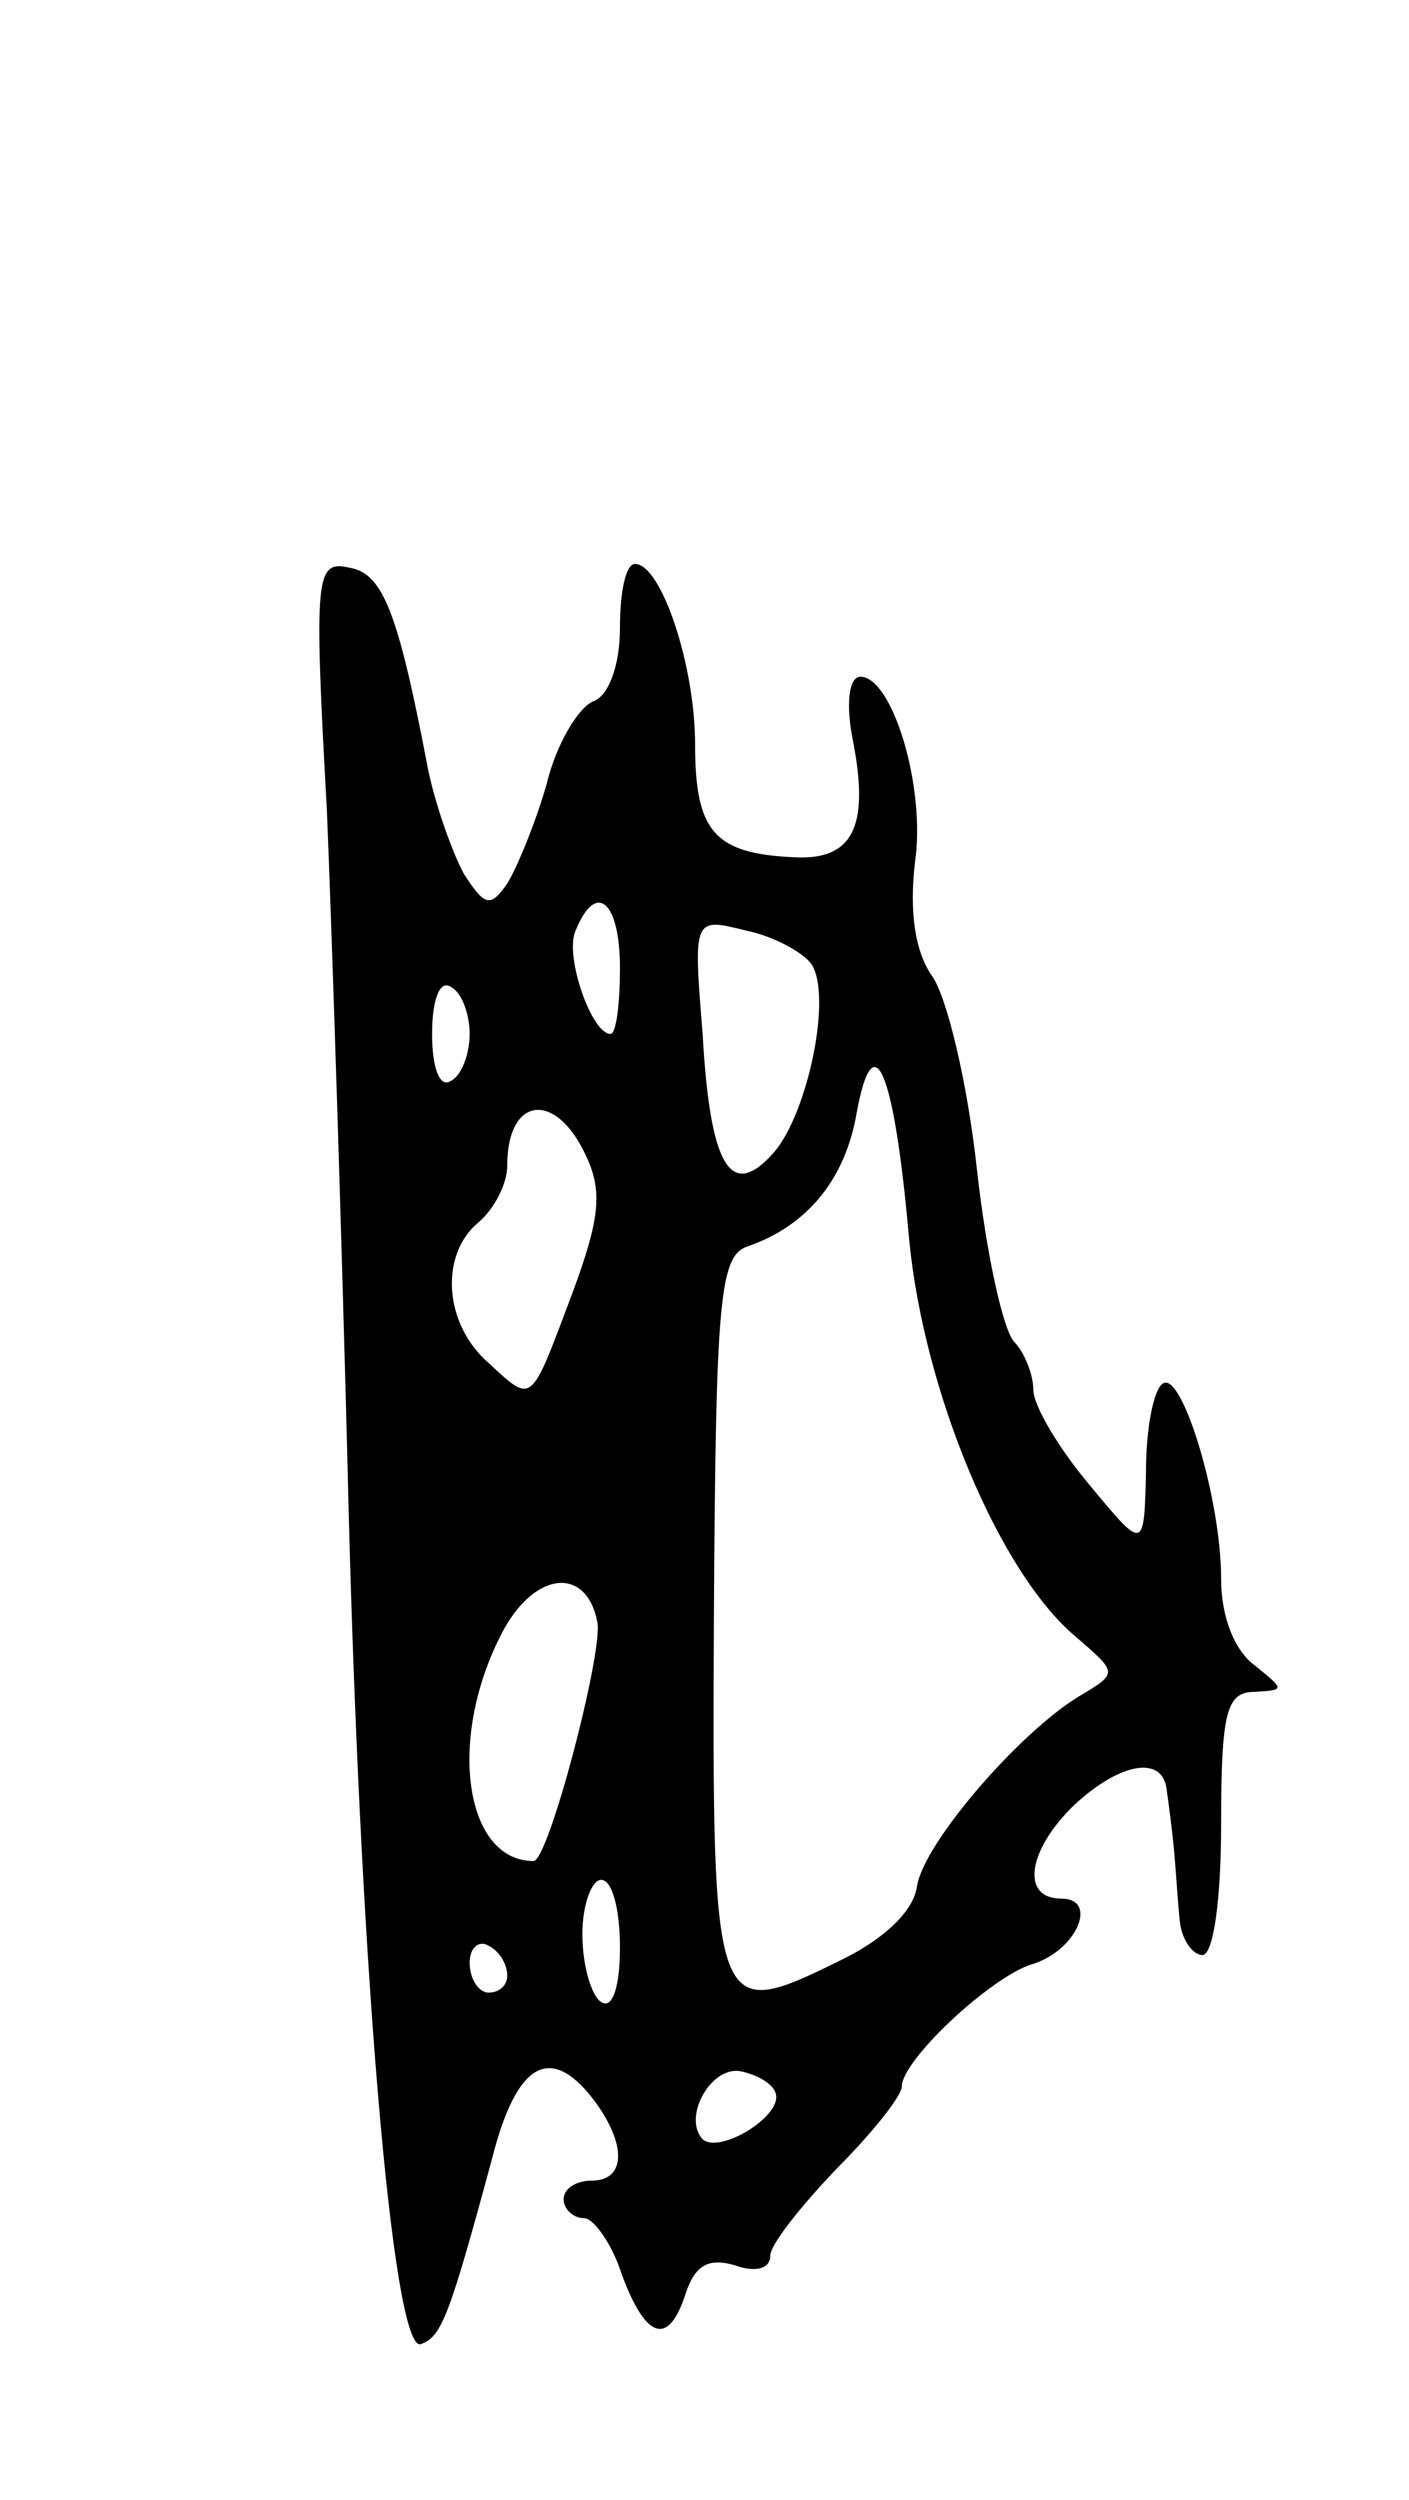 <svg version="1.0" xmlns="http://www.w3.org/2000/svg" width="75" height="133" viewBox="0 0 75 133" ><g transform="translate(0,133) scale(0.1,-0.1)" ><path d="M174 899 c3 -74 8 -231 11 -349 6 -261 24 -472 39 -467 11 4 15 14 38 99 13 51 31 61 54 31 18 -24 17 -43 -1 -43 -8 0 -15 -4 -15 -10 0 -5 5 -10 11 -10 5 0 15 -14 20 -30 13 -35 25 -38 34 -10 5 15 12 19 26 15 11 -4 19 -2 19 5 0 6 16 26 35 46 19 19 35 39 35 44 0 14 47 58 69 65 24 7 36 35 16 35 -22 0 -18 26 7 50 25 23 47 26 49 8 1 -7 3 -22 4 -33 1 -11 2 -28 3 -37 1 -10 7 -18 12 -18 6 0 10 30 10 70 0 60 3 70 18 70 16 1 16 1 0 14 -11 8 -18 26 -18 46 0 43 -21 111 -31 104 -5 -3 -9 -24 -9 -47 -1 -42 -1 -42 -30 -7 -16 19 -30 42 -30 51 0 8 -5 20 -10 25 -6 6 -15 47 -20 92 -5 46 -16 92 -24 103 -9 13 -12 34 -9 60 6 40 -12 99 -29 99 -6 0 -8 -14 -4 -34 9 -46 0 -64 -32 -62 -42 2 -52 14 -52 60 0 42 -18 96 -32 96 -5 0 -8 -15 -8 -34 0 -20 -6 -36 -14 -39 -8 -3 -20 -23 -25 -44 -6 -21 -16 -45 -21 -53 -9 -13 -12 -12 -23 5 -6 11 -15 36 -19 55 -16 84 -24 105 -42 108 -18 4 -19 -3 -12 -129z m156 -84 c0 -19 -2 -35 -5 -35 -10 0 -24 40 -19 54 11 28 24 17 24 -19z m102 2 c11 -17 -2 -79 -20 -100 -23 -26 -34 -8 -38 63 -5 62 -5 62 23 55 15 -3 31 -12 35 -18z m-182 -37 c0 -10 -4 -22 -10 -25 -6 -4 -10 7 -10 25 0 18 4 29 10 25 6 -3 10 -15 10 -25z m234 -110 c8 -81 48 -177 89 -211 22 -19 22 -19 2 -31 -32 -19 -84 -79 -87 -102 -2 -13 -18 -28 -41 -39 -67 -33 -68 -31 -67 183 1 169 3 192 18 197 32 11 52 36 58 71 9 49 20 23 28 -68z m-172 45 c9 -19 7 -34 -7 -72 -23 -61 -21 -60 -45 -38 -24 21 -26 58 -5 75 8 7 15 20 15 30 0 37 26 40 42 5z m6 -248 c3 -16 -26 -127 -34 -127 -36 0 -46 63 -18 119 17 35 46 39 52 8z m12 -173 c0 -21 -4 -33 -10 -29 -5 3 -10 19 -10 36 0 16 5 29 10 29 6 0 10 -16 10 -36z m-60 -15 c0 -5 -4 -9 -10 -9 -5 0 -10 7 -10 16 0 8 5 12 10 9 6 -3 10 -10 10 -16z m143 -63 c3 -12 -30 -32 -39 -24 -11 12 5 40 21 36 9 -2 17 -7 18 -12z"/></g></svg> 
